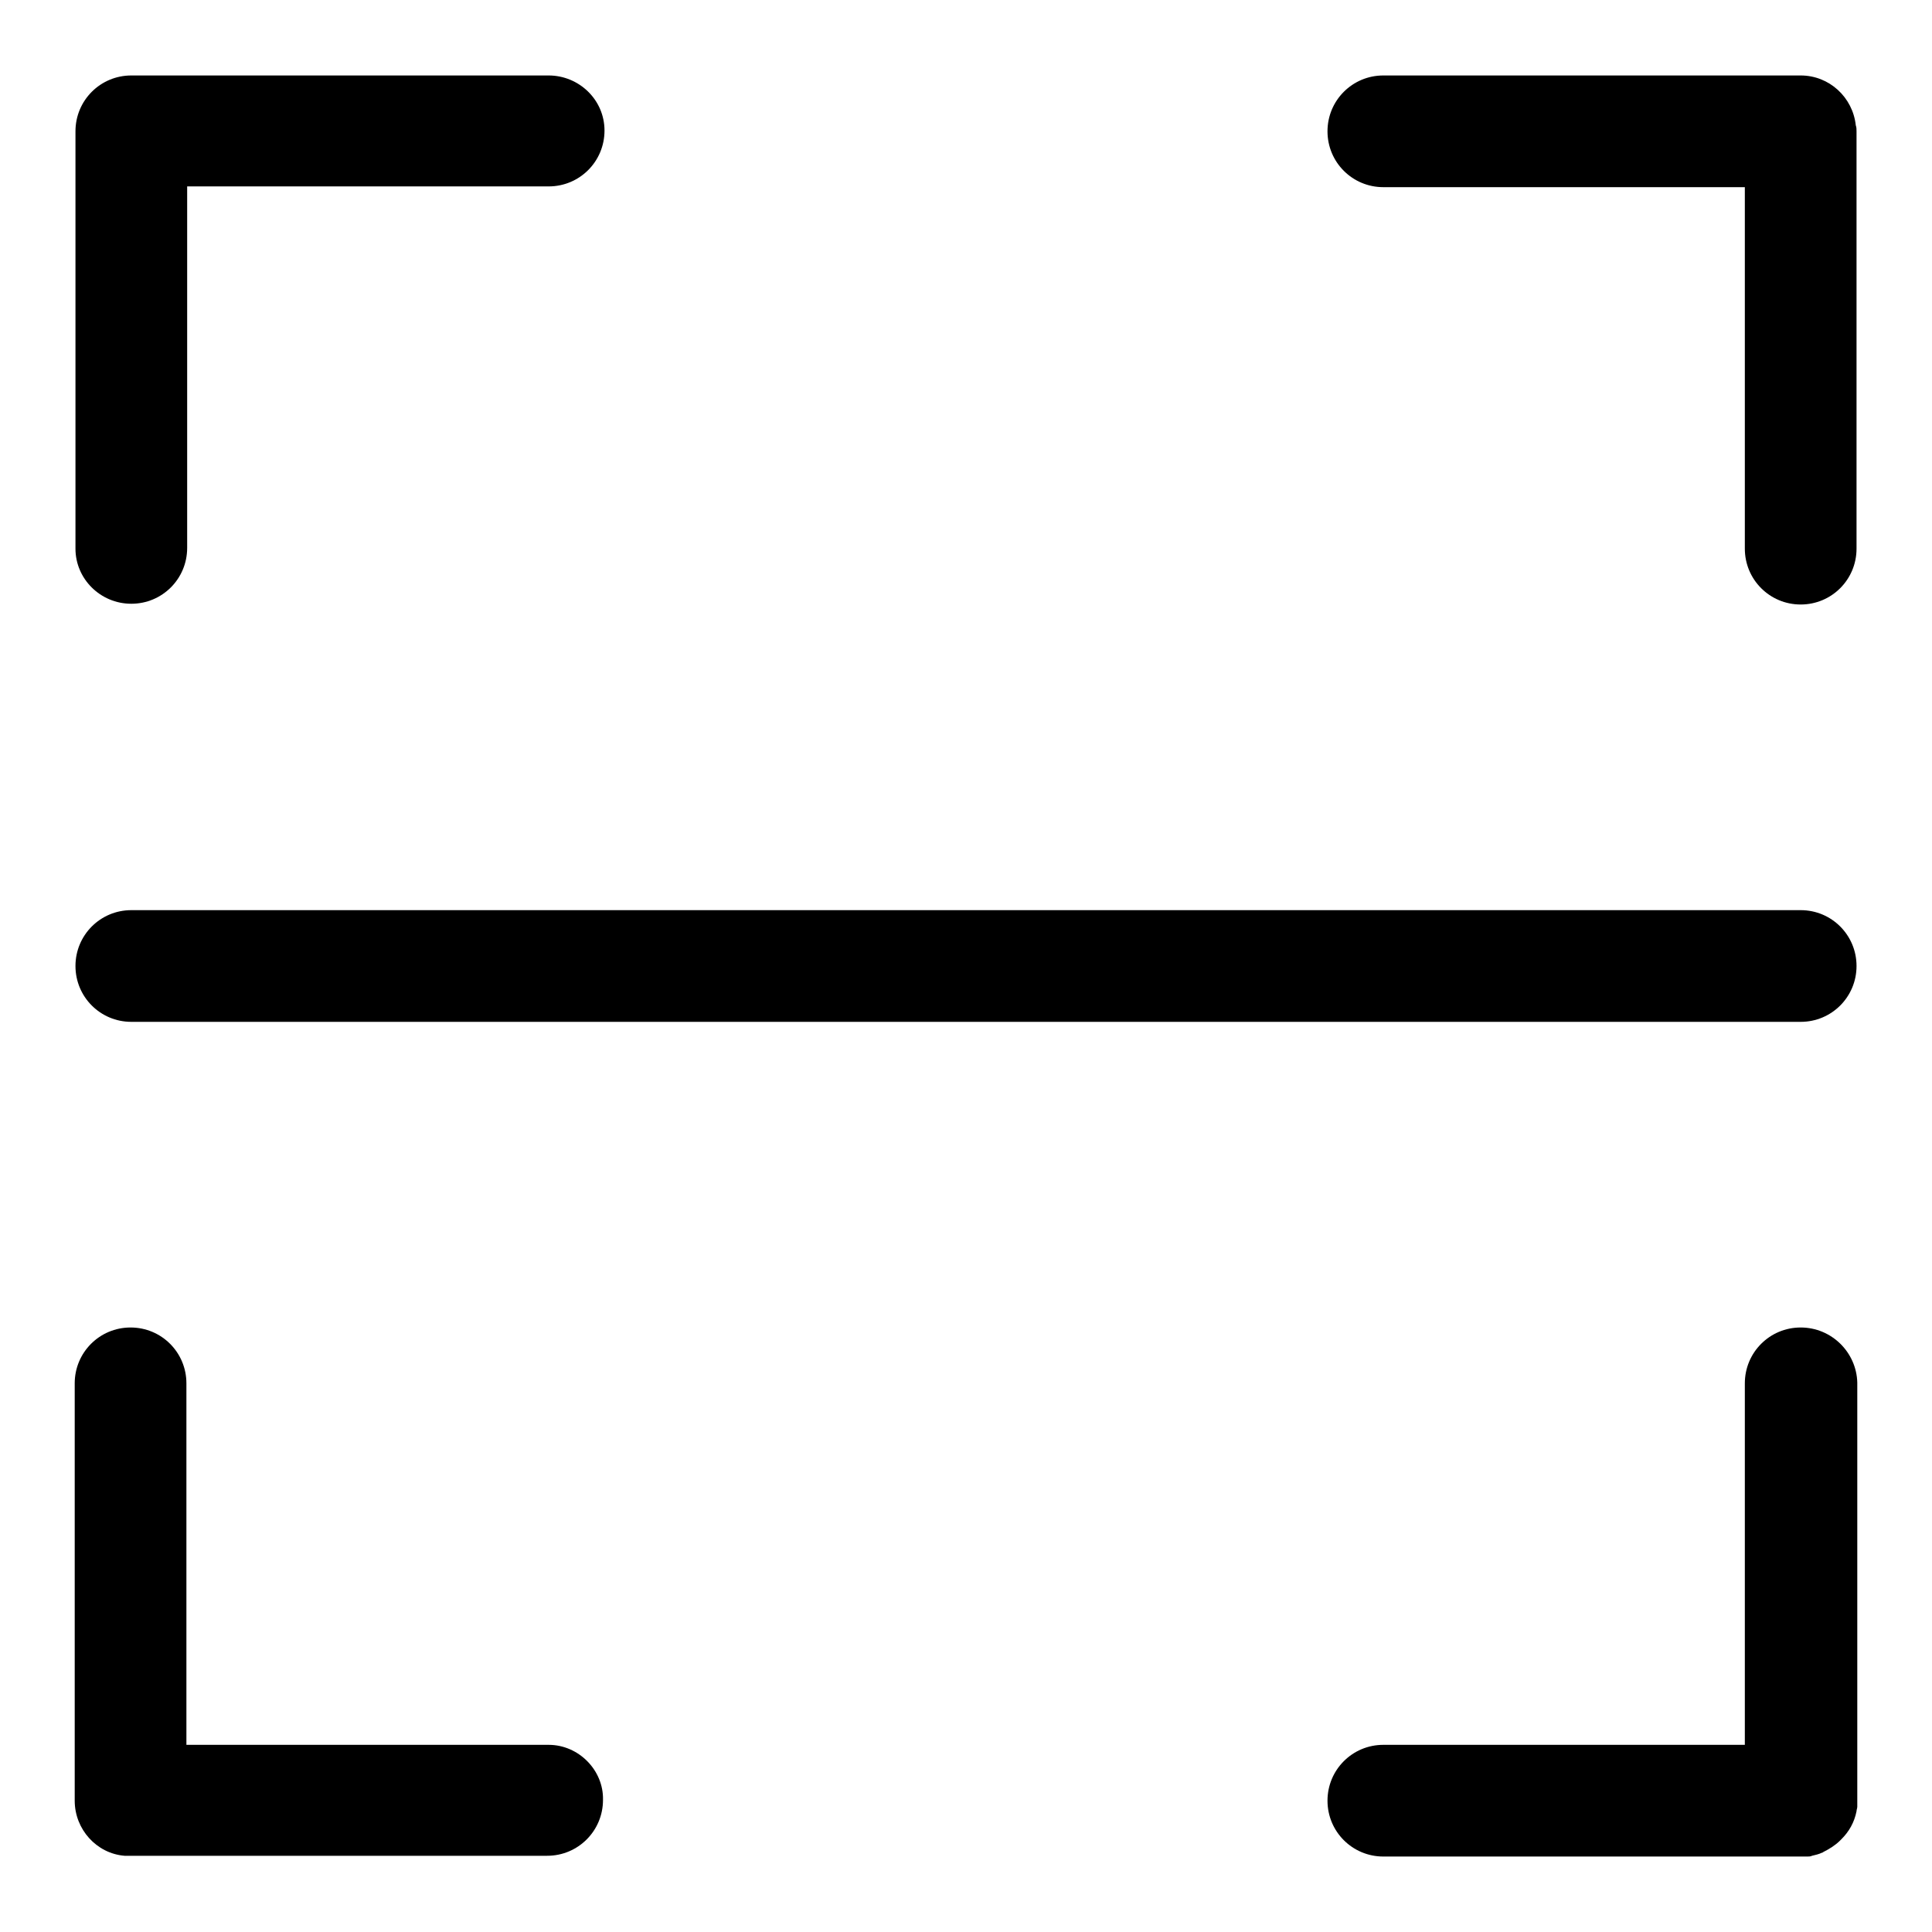 <?xml version="1.0" encoding="utf-8"?>
<!-- Svg Vector Icons : http://www.onlinewebfonts.com/icon -->
<!DOCTYPE svg PUBLIC "-//W3C//DTD SVG 1.1//EN" "http://www.w3.org/Graphics/SVG/1.1/DTD/svg11.dtd">
<svg version="1.1" xmlns="http://www.w3.org/2000/svg" xmlns:xlink="http://www.w3.org/1999/xlink" x="0px" y="0px" viewBox="0 0 256 256" enable-background="new 0 0 256 256" xml:space="preserve">
<g><g><path fill="#000000" d="M17.4,80c4.1,0,7.4-3.3,7.4-7.4V24.7h47.9c4.1,0,7.4-3.3,7.4-7.4S76.7,10,72.7,10H17.4c-4.1,0-7.4,3.3-7.4,7.4v55.3C10,76.7,13.3,80,17.4,80z"/><path fill="#000000" d="M72.7,231.2H24.7v-47.9c0-4.1-3.3-7.4-7.4-7.4s-7.4,3.3-7.4,7.4v55.3c0,3.8,2.9,7,6.6,7.3c0.2,0,0.5,0,0.7,0h55.3c4.1,0,7.4-3.3,7.4-7.4C80,234.6,76.7,231.2,72.7,231.2z"/><path fill="#000000" d="M245.9,16.6c-0.4-3.7-3.5-6.6-7.3-6.6h-55.3c-4.1,0-7.4,3.3-7.4,7.4s3.3,7.4,7.4,7.4h47.9v47.9c0,4.1,3.3,7.4,7.4,7.4c4.1,0,7.4-3.3,7.4-7.4V17.4C246,17.1,246,16.9,245.9,16.6z"/><path fill="#000000" d="M238.6,175.9c-4.1,0-7.4,3.3-7.4,7.4v47.9h-47.9c-4.1,0-7.4,3.3-7.4,7.4c0,4.1,3.3,7.4,7.4,7.4h55.3c0.3,0,0.6,0,0.9,0c0.2,0,0.4,0,0.6-0.1c0.4-0.1,0.9-0.2,1.3-0.4c0,0,0.1,0,0.2-0.1c0.8-0.4,1.6-0.9,2.2-1.5c0,0,0,0,0.1-0.1c0,0,0,0,0.1-0.1c1-1,1.7-2.2,2-3.7c0-0.2,0.1-0.4,0.1-0.6c0-0.3,0-0.6,0-0.9v-55.3C246,179.2,242.7,175.9,238.6,175.9z"/><path fill="#000000" d="M238.6,120.6H17.4c-4.1,0-7.4,3.3-7.4,7.4c0,4.1,3.3,7.4,7.4,7.4h221.2c4.1,0,7.4-3.3,7.4-7.4C246,123.9,242.7,120.6,238.6,120.6z"/></g></g>
</svg>